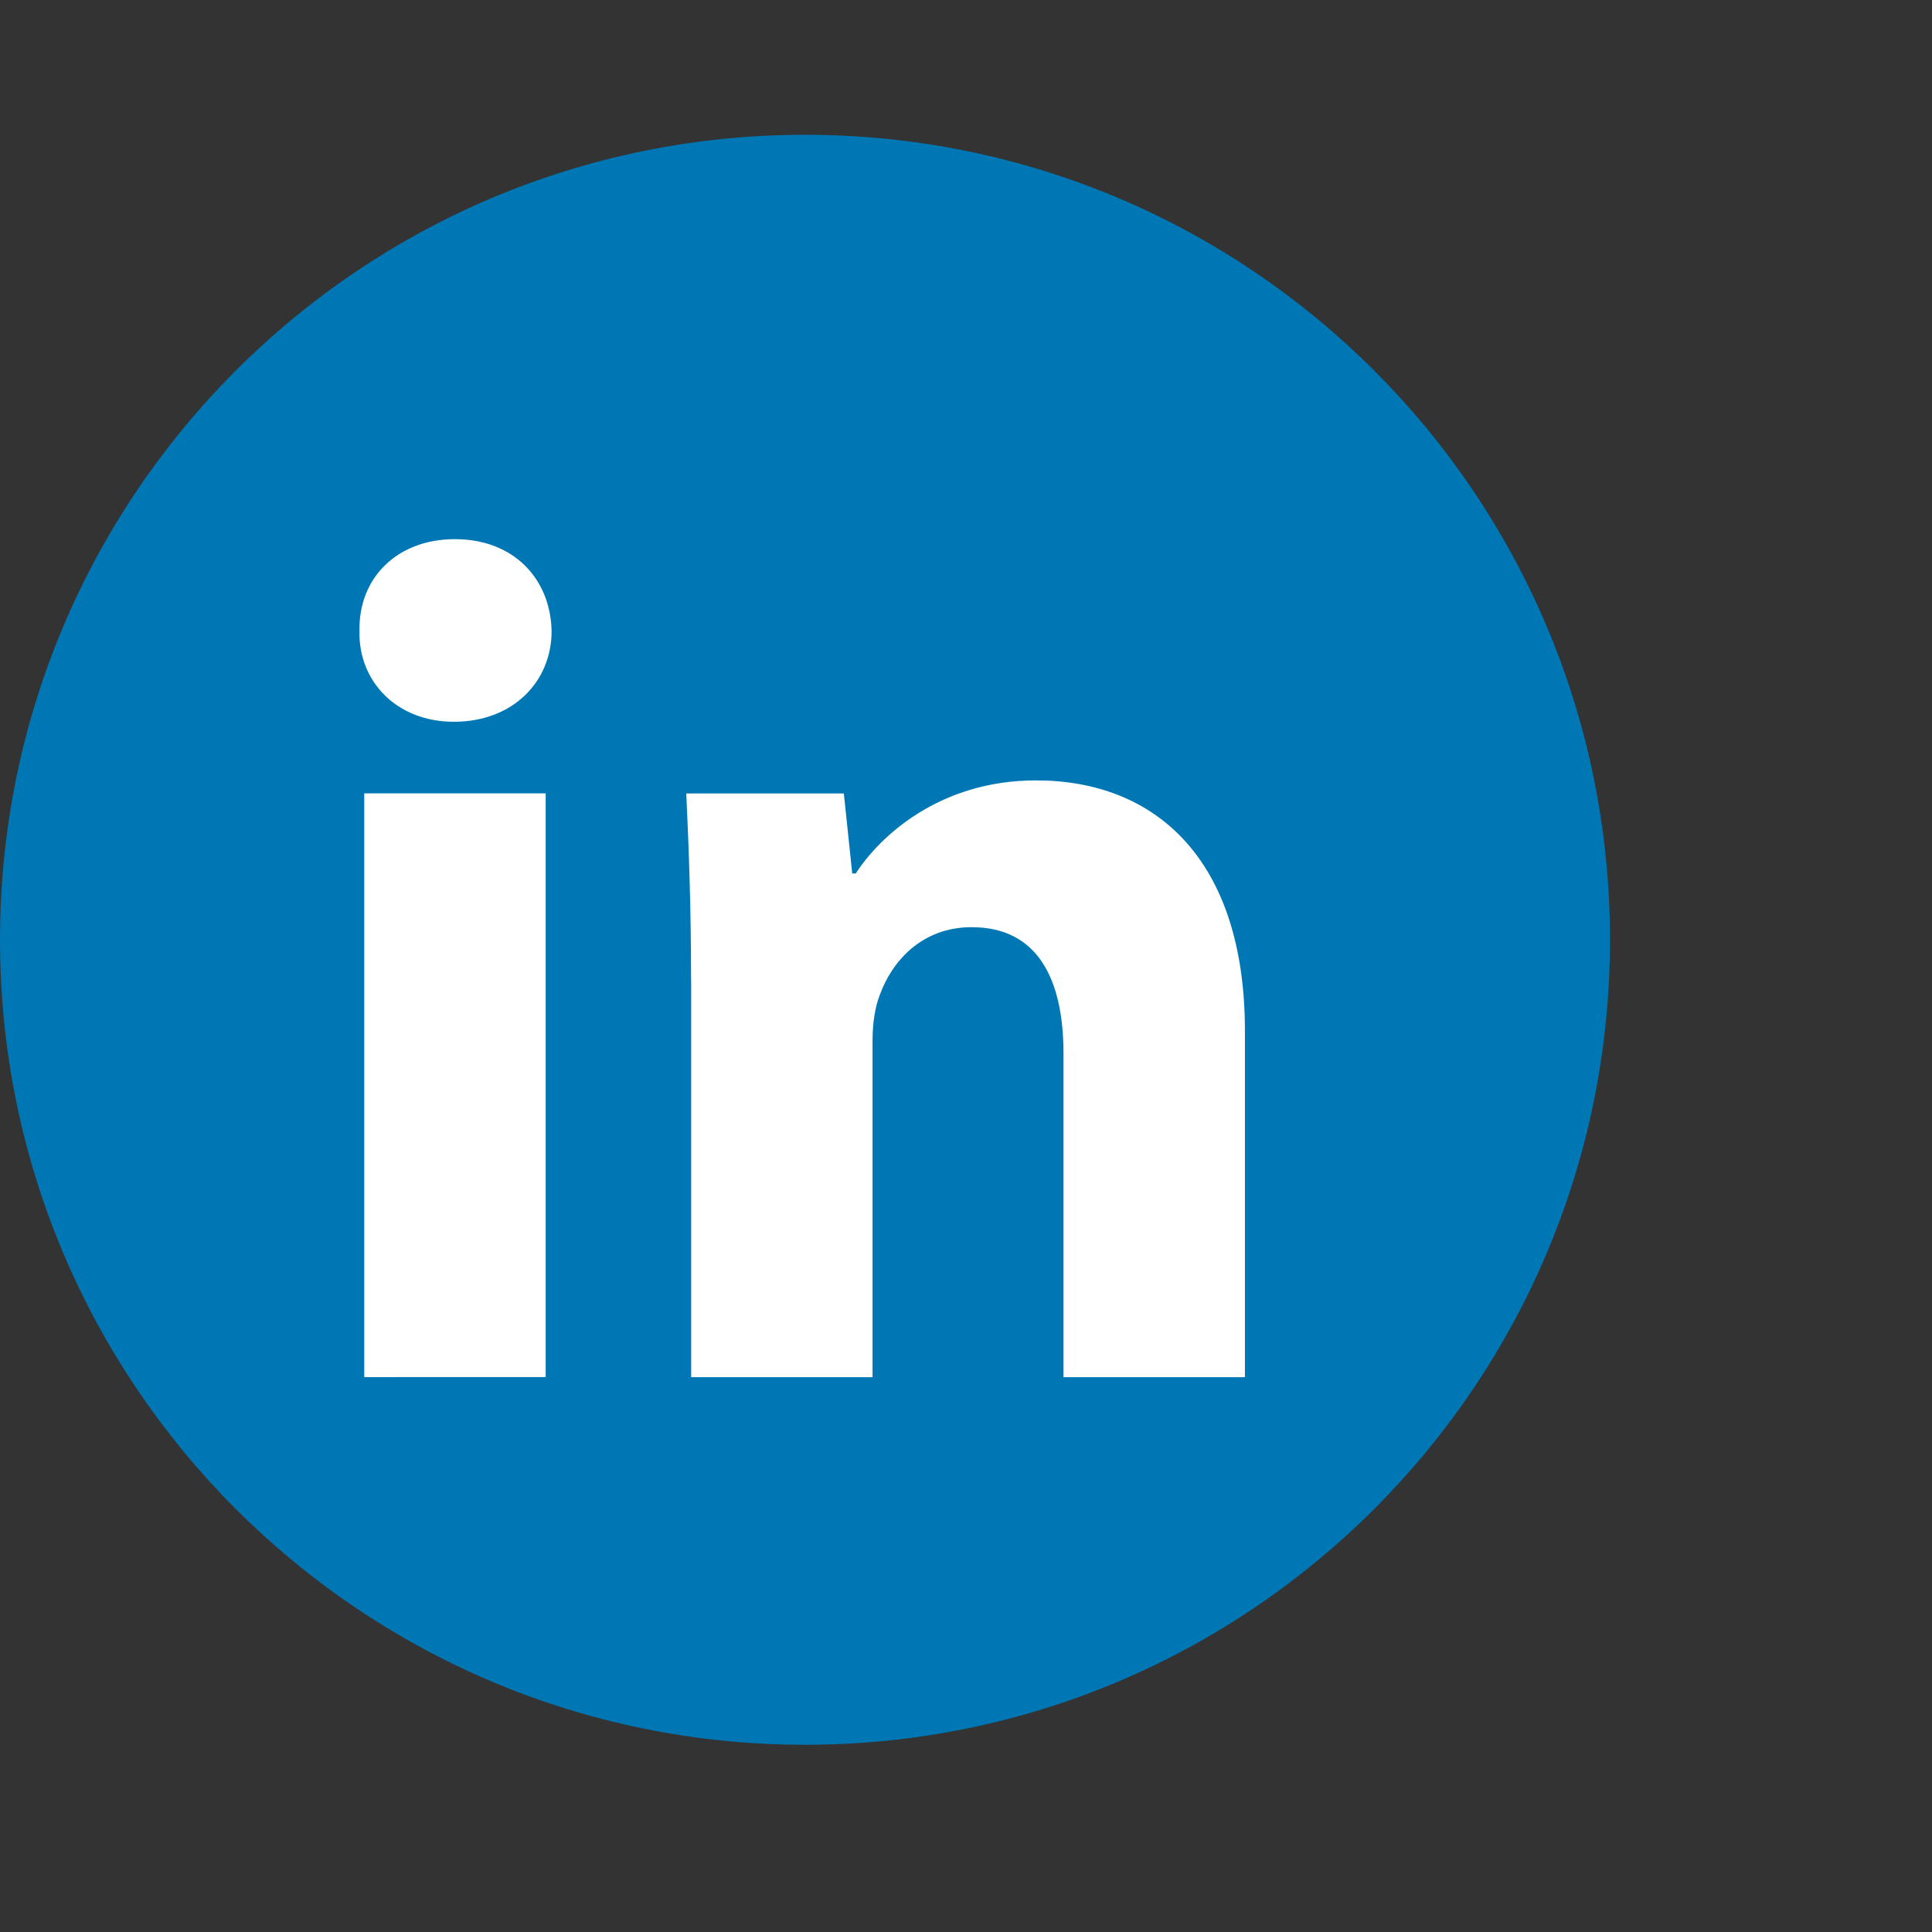 <svg width="43" height="43" viewBox="0 0 43 43" fill="none" xmlns="http://www.w3.org/2000/svg"><rect x="0" y="0" width="43" height="43" fill="#333333" stroke="none"/><path d="M17.917 38.833C27.812 38.833 35.833 30.812 35.833 20.917C35.833 11.022 27.812 3 17.917 3C8.022 3 0 11.022 0 20.917C0 30.812 8.022 38.833 17.917 38.833Z" fill="#0077B5"/><path fill-rule="evenodd" clip-rule="evenodd" d="M12.277 14.046C12.277 15.161 11.428 16.064 10.1 16.064C8.824 16.064 7.974 15.161 8.001 14.046C7.974 12.876 8.824 12 10.125 12C11.428 12 12.252 12.876 12.277 14.046ZM8.107 30.65V17.658H12.145V30.649L8.107 30.65Z" fill="white"/><path fill-rule="evenodd" clip-rule="evenodd" d="M15.381 21.805C15.381 20.184 15.328 18.802 15.274 17.66H18.781L18.968 19.44H19.047C19.579 18.616 20.907 17.369 23.059 17.369C25.715 17.369 27.708 19.122 27.708 22.946V30.652H23.67V23.452C23.67 21.777 23.086 20.636 21.625 20.636C20.509 20.636 19.845 21.406 19.58 22.149C19.473 22.416 19.42 22.787 19.42 23.16V30.652H15.383V21.805H15.381Z" fill="white"/></svg>